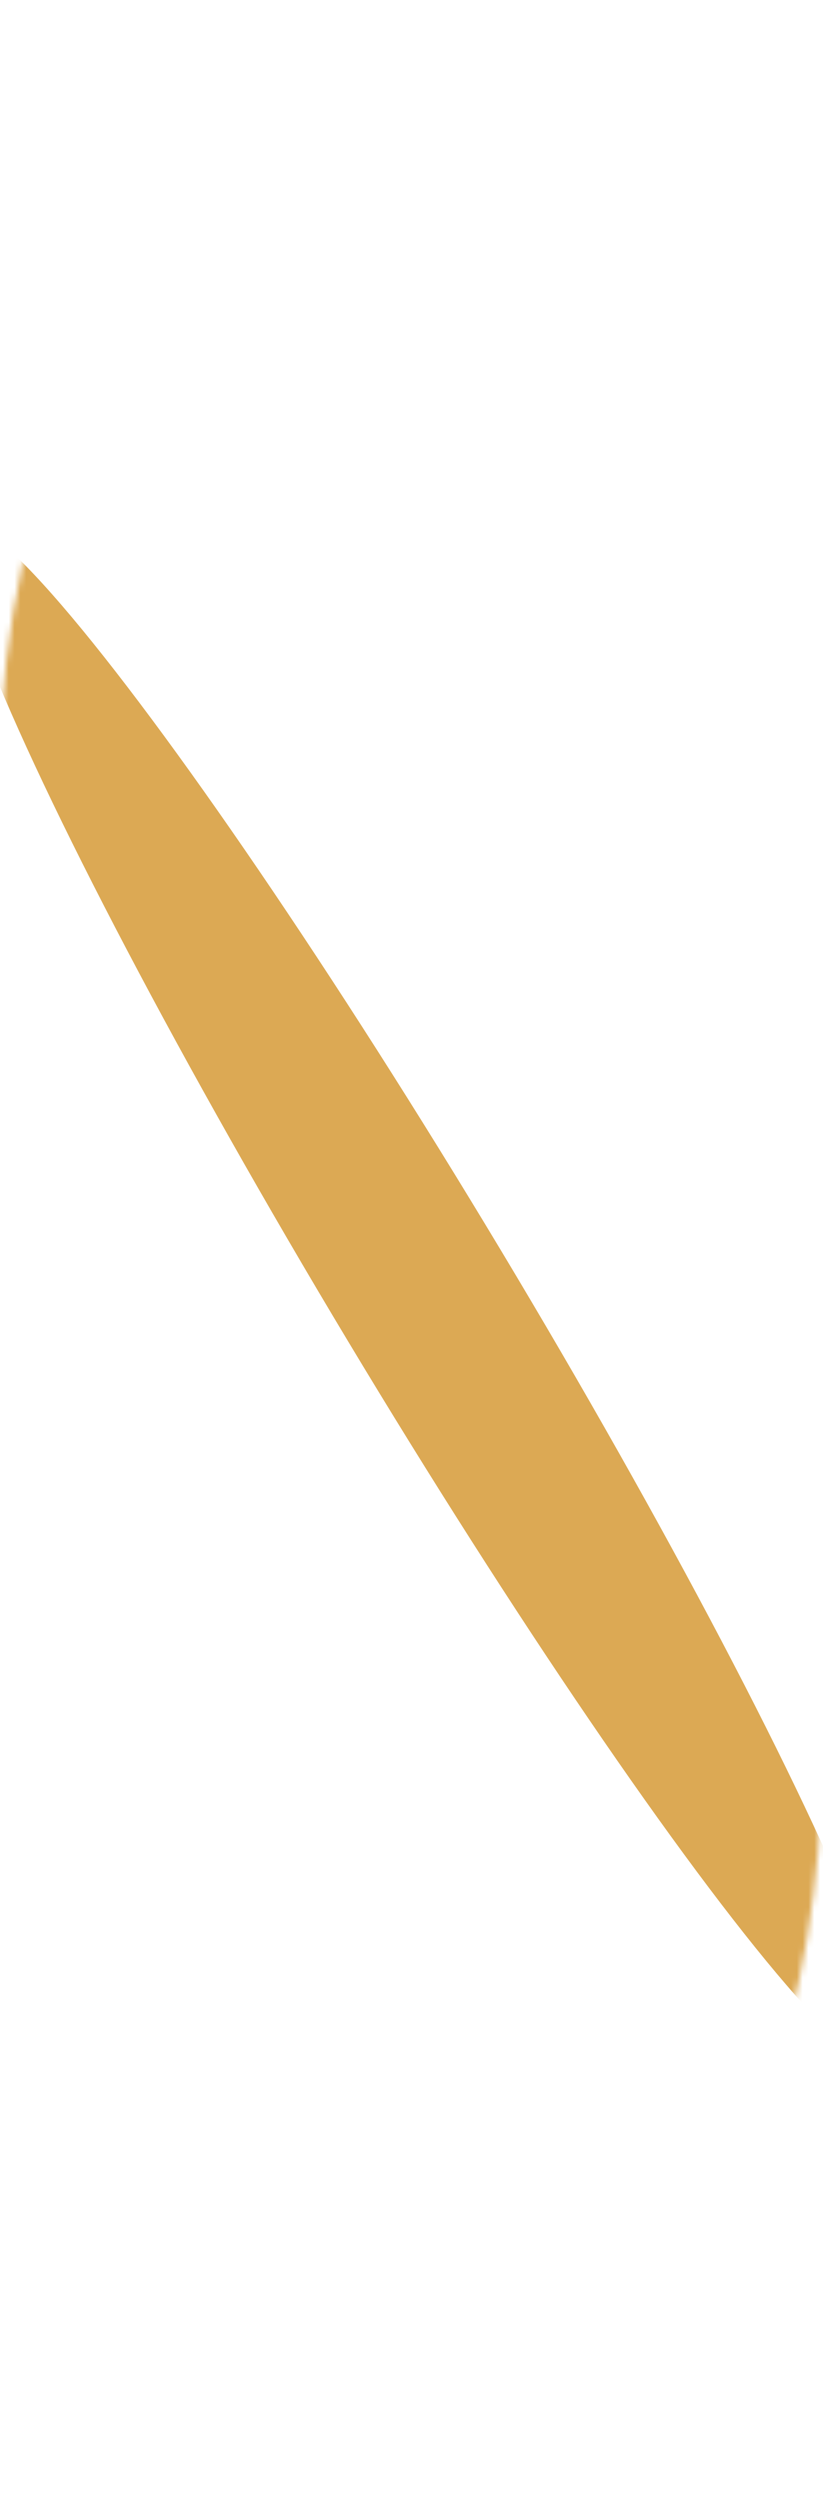 <svg width="141" height="428" viewBox="0 0 141 428" fill="none" xmlns="http://www.w3.org/2000/svg">
<mask id="mask0_385_7" style="mask-type:alpha" maskUnits="userSpaceOnUse" x="0" y="0" width="141" height="428">
<path d="M64.576 427.69C64.576 427.69 125.337 410.582 138.315 331.533C151.294 252.484 109.409 222.989 71.654 165.767C33.31 109.135 71.654 0 71.654 0C0.275 37.755 -32.761 162.227 43.929 238.916C120.028 315.016 64.576 427.69 64.576 427.69Z" fill="white"/>
</mask>
<g mask="url(#mask0_385_7)">
<g filter="url(#filter0_iii_385_7)">
<path d="M64.576 427.69C64.576 427.69 125.337 410.582 138.315 331.533C151.294 252.484 109.409 222.989 71.654 165.767C33.31 109.135 71.654 0 71.654 0C0.275 37.755 -32.761 162.227 43.929 238.916C120.028 315.016 64.576 427.69 64.576 427.69Z" fill="white"/>
</g>
<g filter="url(#filter1_f_385_7)">
<ellipse cx="72.659" cy="221.744" rx="15.234" ry="153.866" transform="rotate(-31.002 72.659 221.744)" fill="#DCA954"/>
</g>
<g filter="url(#filter2_f_385_7)">
<ellipse cx="167.649" cy="234.761" rx="26.232" ry="115.294" transform="rotate(-31.002 167.649 234.761)" fill="white"/>
</g>
<g filter="url(#filter3_f_385_7)">
<ellipse cx="147.649" cy="234.761" rx="26.232" ry="115.294" transform="rotate(-31.002 147.649 234.761)" fill="white"/>
</g>
<g filter="url(#filter4_f_385_7)">
<ellipse cx="-8.136" cy="233.633" rx="30.426" ry="142.844" transform="rotate(-31.002 -8.136 233.633)" fill="white"/>
</g>
</g>
<defs>
<filter id="filter0_iii_385_7" x="-11" y="-11" width="205.727" height="483.69" filterUnits="userSpaceOnUse" color-interpolation-filters="sRGB">
<feFlood flood-opacity="0" result="BackgroundImageFix"/>
<feBlend mode="normal" in="SourceGraphic" in2="BackgroundImageFix" result="shape"/>
<feColorMatrix in="SourceAlpha" type="matrix" values="0 0 0 0 0 0 0 0 0 0 0 0 0 0 0 0 0 0 127 0" result="hardAlpha"/>
<feOffset dx="65" dy="45"/>
<feGaussianBlur stdDeviation="27"/>
<feComposite in2="hardAlpha" operator="arithmetic" k2="-1" k3="1"/>
<feColorMatrix type="matrix" values="0 0 0 0 0.906 0 0 0 0 0.82 0 0 0 0 0.675 0 0 0 1 0"/>
<feBlend mode="normal" in2="shape" result="effect1_innerShadow_385_7"/>
<feColorMatrix in="SourceAlpha" type="matrix" values="0 0 0 0 0 0 0 0 0 0 0 0 0 0 0 0 0 0 127 0" result="hardAlpha"/>
<feOffset dx="40" dy="24"/>
<feGaussianBlur stdDeviation="12"/>
<feComposite in2="hardAlpha" operator="arithmetic" k2="-1" k3="1"/>
<feColorMatrix type="matrix" values="0 0 0 0 0.906 0 0 0 0 0.82 0 0 0 0 0.675 0 0 0 1 0"/>
<feBlend mode="normal" in2="effect1_innerShadow_385_7" result="effect2_innerShadow_385_7"/>
<feColorMatrix in="SourceAlpha" type="matrix" values="0 0 0 0 0 0 0 0 0 0 0 0 0 0 0 0 0 0 127 0" result="hardAlpha"/>
<feOffset dx="-50" dy="-66"/>
<feGaussianBlur stdDeviation="5.5"/>
<feComposite in2="hardAlpha" operator="arithmetic" k2="-1" k3="1"/>
<feColorMatrix type="matrix" values="0 0 0 0 0.906 0 0 0 0 0.82 0 0 0 0 0.675 0 0 0 1 0"/>
<feBlend mode="normal" in2="effect2_innerShadow_385_7" result="effect3_innerShadow_385_7"/>
</filter>
<filter id="filter1_f_385_7" x="-77.674" y="19.621" width="300.667" height="404.246" filterUnits="userSpaceOnUse" color-interpolation-filters="sRGB">
<feFlood flood-opacity="0" result="BackgroundImageFix"/>
<feBlend mode="normal" in="SourceGraphic" in2="BackgroundImageFix" result="shape"/>
<feGaussianBlur stdDeviation="35" result="effect1_foregroundBlur_385_7"/>
</filter>
<filter id="filter2_f_385_7" x="54.133" y="85.006" width="227.033" height="299.511" filterUnits="userSpaceOnUse" color-interpolation-filters="sRGB">
<feFlood flood-opacity="0" result="BackgroundImageFix"/>
<feBlend mode="normal" in="SourceGraphic" in2="BackgroundImageFix" result="shape"/>
<feGaussianBlur stdDeviation="25" result="effect1_foregroundBlur_385_7"/>
</filter>
<filter id="filter3_f_385_7" x="34.133" y="85.006" width="227.033" height="299.511" filterUnits="userSpaceOnUse" color-interpolation-filters="sRGB">
<feFlood flood-opacity="0" result="BackgroundImageFix"/>
<feBlend mode="normal" in="SourceGraphic" in2="BackgroundImageFix" result="shape"/>
<feGaussianBlur stdDeviation="25" result="effect1_foregroundBlur_385_7"/>
</filter>
<filter id="filter4_f_385_7" x="-136.218" y="60.182" width="256.164" height="346.901" filterUnits="userSpaceOnUse" color-interpolation-filters="sRGB">
<feFlood flood-opacity="0" result="BackgroundImageFix"/>
<feBlend mode="normal" in="SourceGraphic" in2="BackgroundImageFix" result="shape"/>
<feGaussianBlur stdDeviation="25" result="effect1_foregroundBlur_385_7"/>
</filter>
</defs>
</svg>
